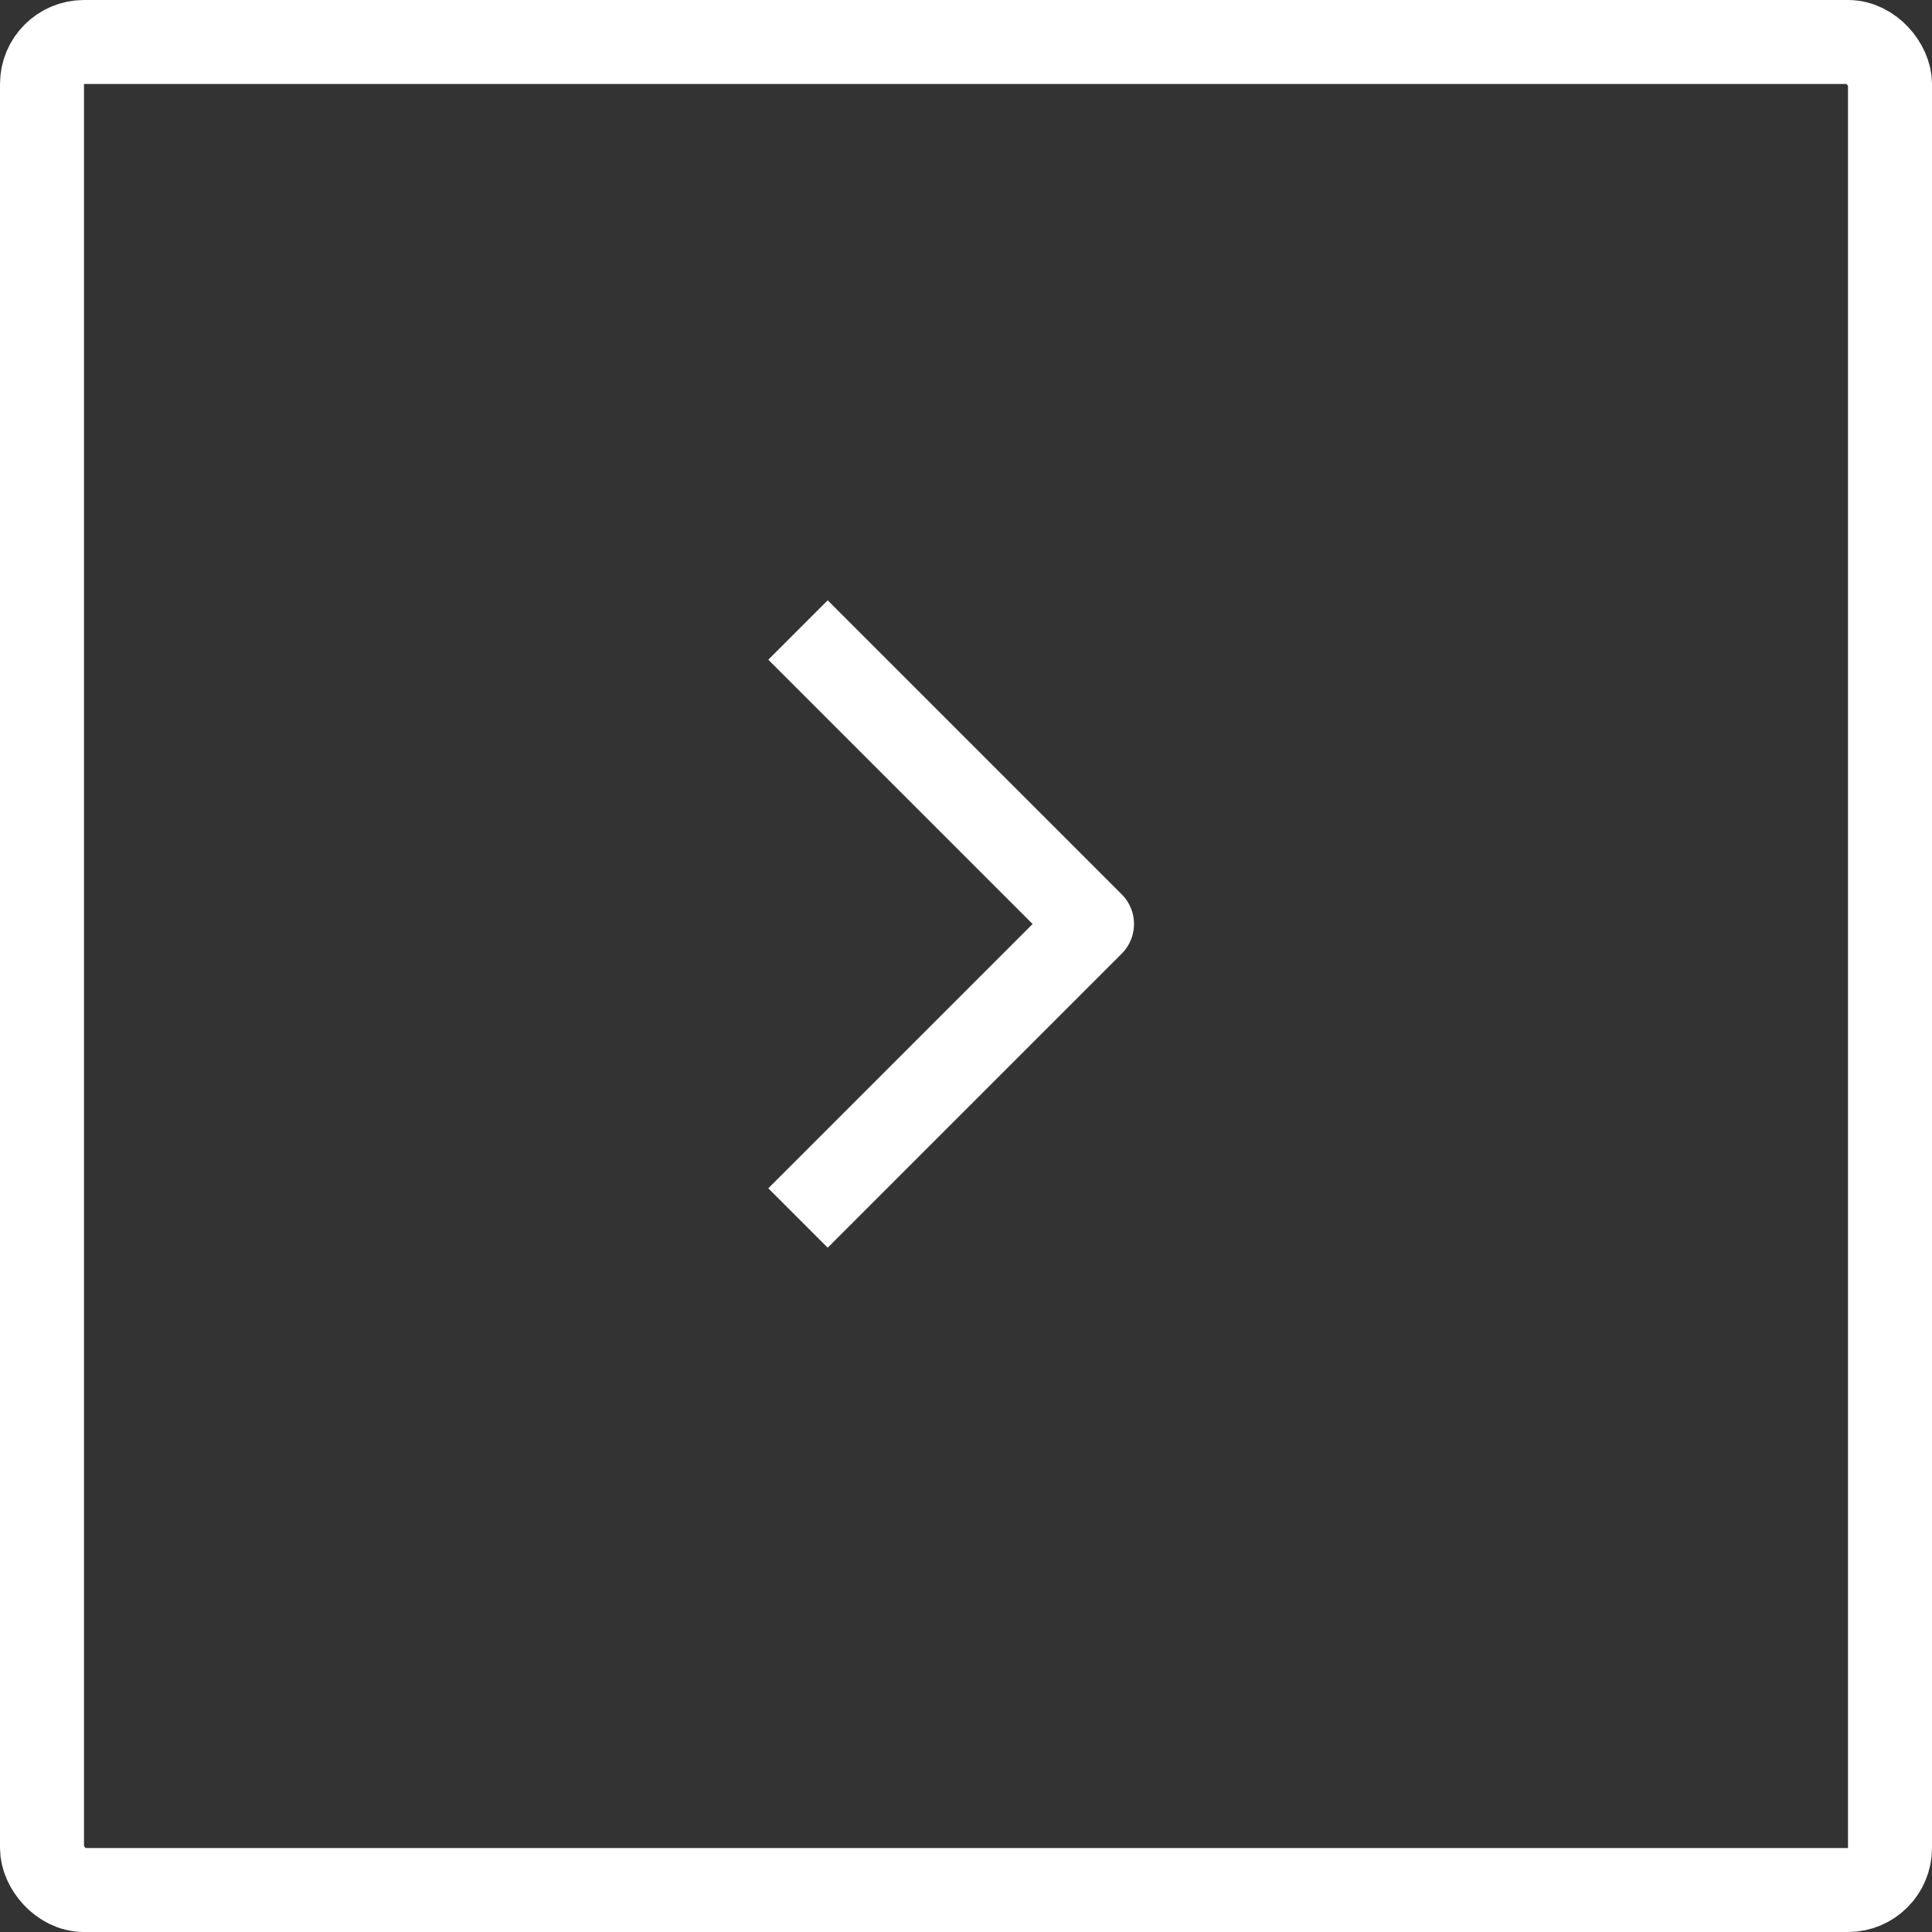 <?xml version="1.0" encoding="UTF-8"?> <svg xmlns="http://www.w3.org/2000/svg" width="46" height="46" viewBox="0 0 46 46" fill="none"><rect x="0" y="0" width="46" height="46" fill="#333333" stroke="none"/> <rect x="1" y="1" width="44" height="44" rx="1" stroke="white" stroke-width="2" stroke-linejoin="round"></rect> <path d="M19 15L26 22L19 29" stroke="white" stroke-width="2" stroke-linejoin="round"></path> </svg> 